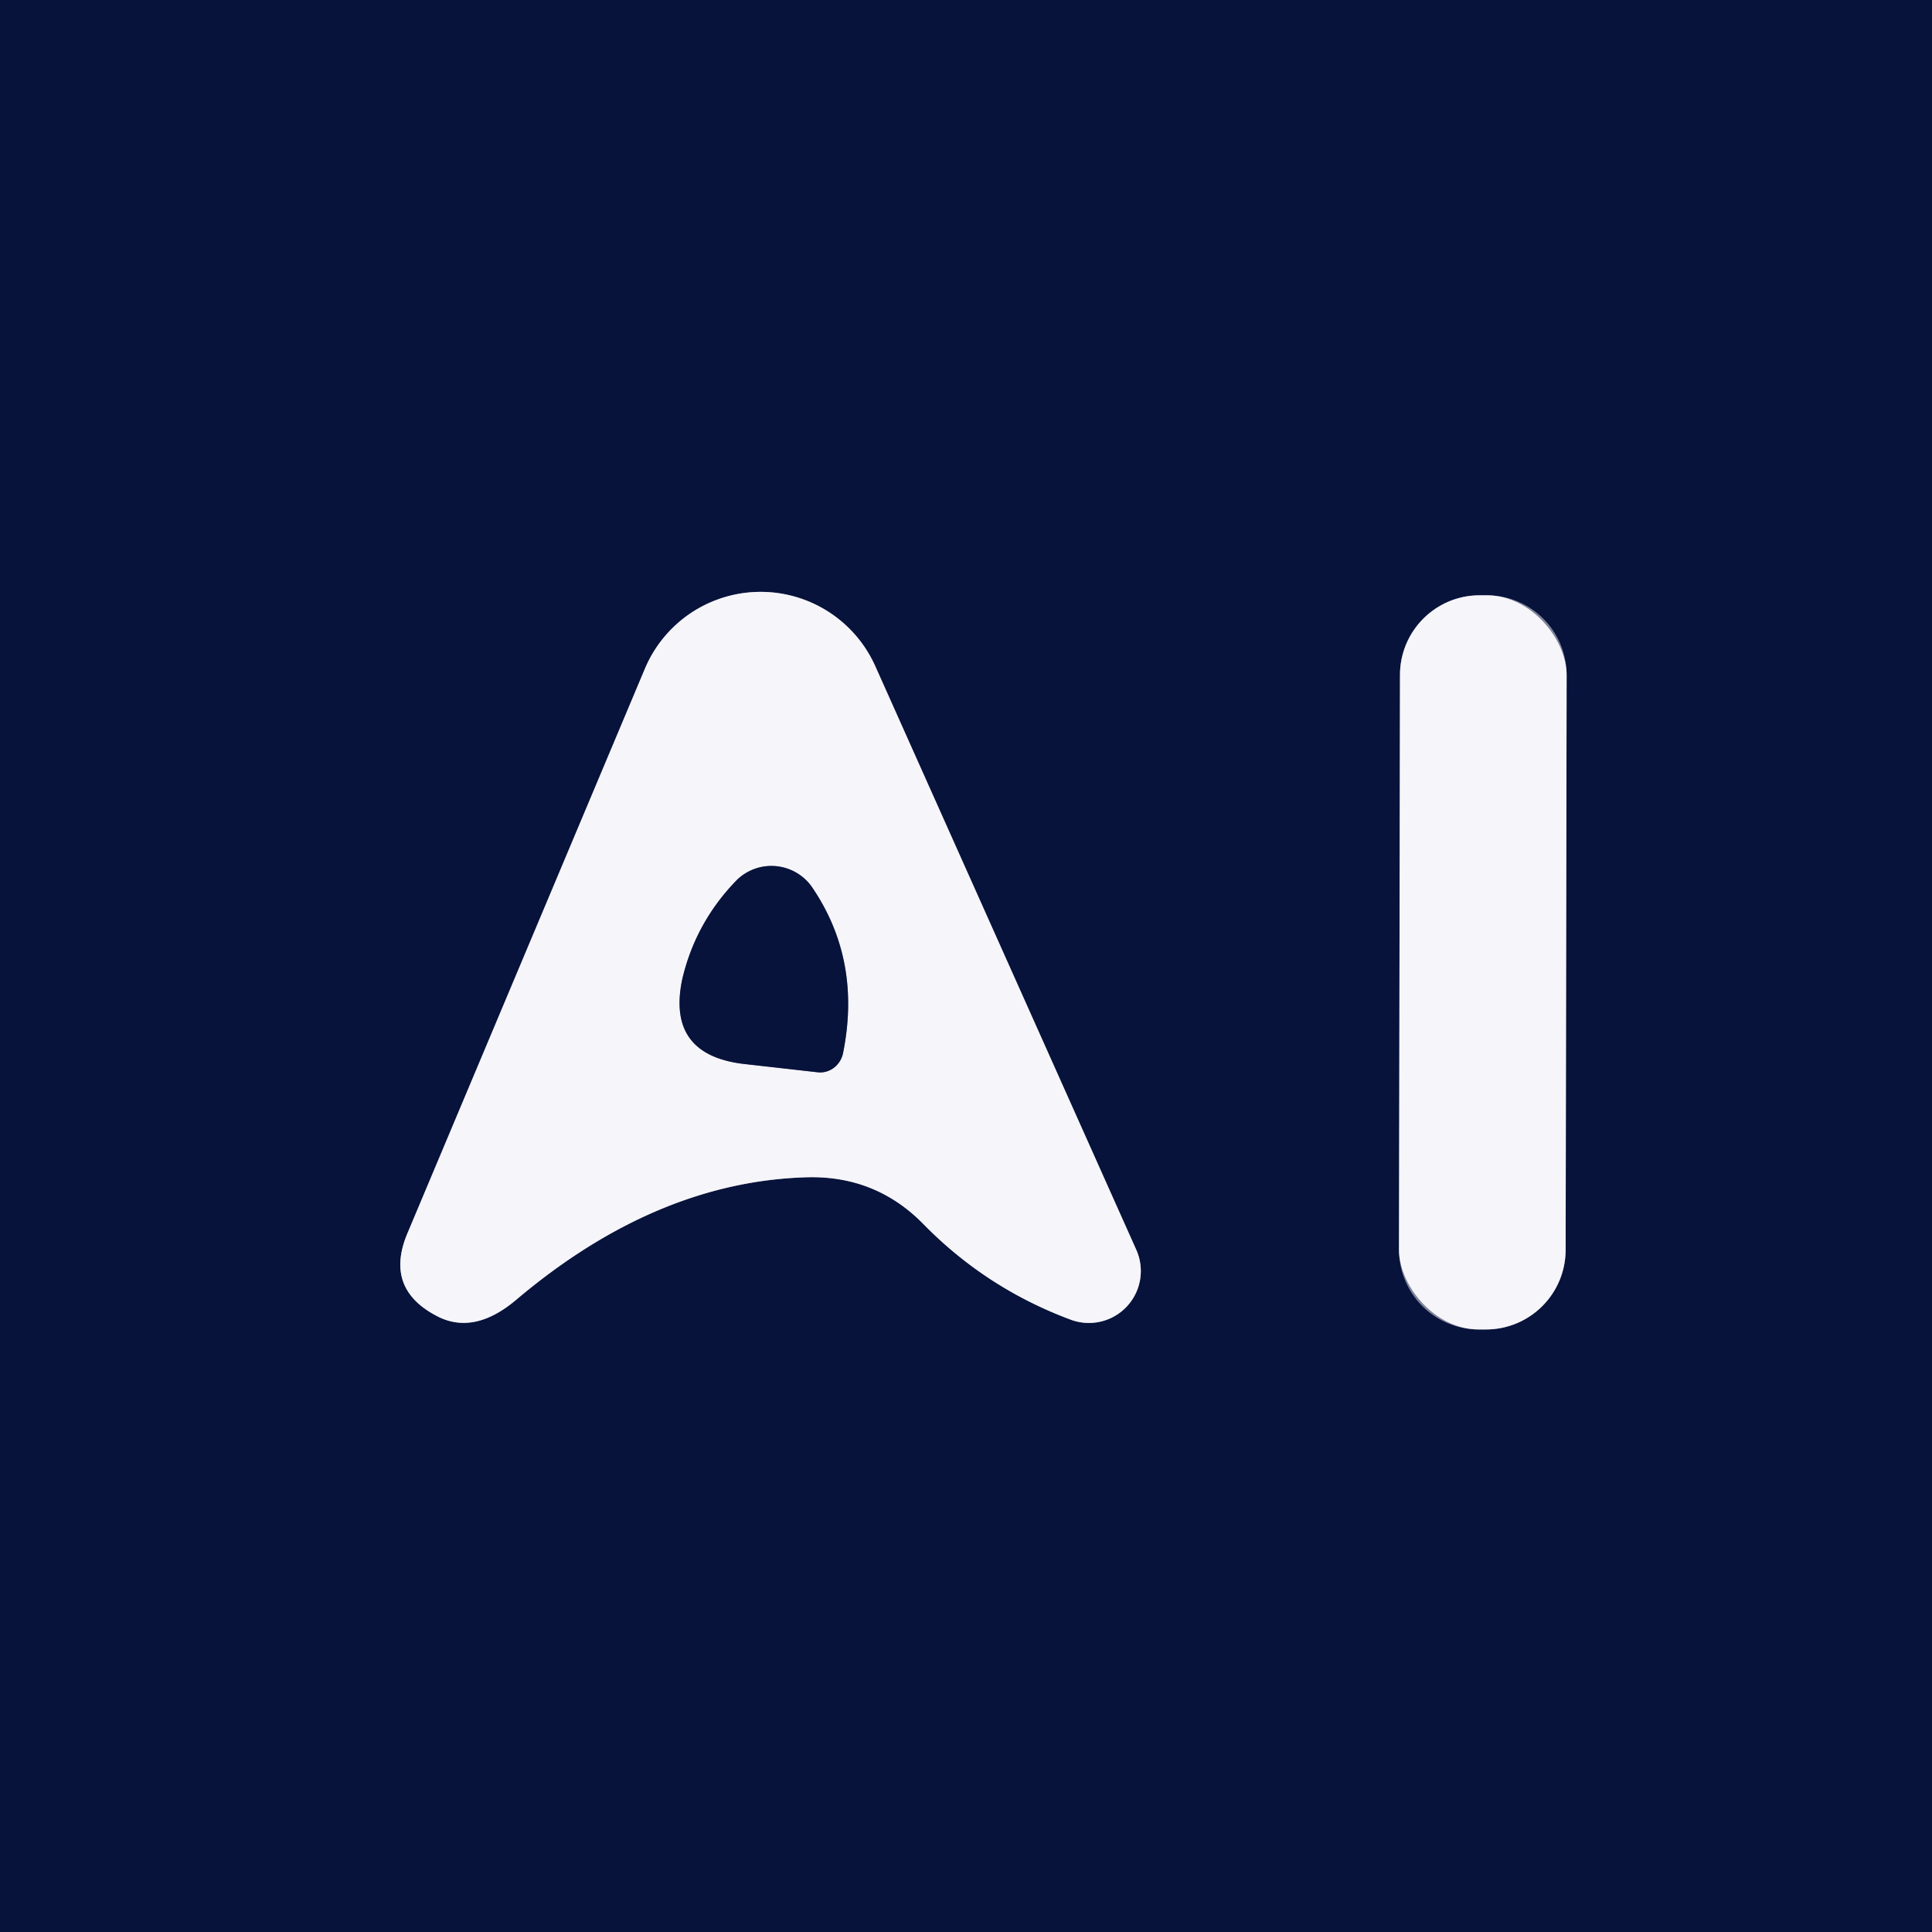 <?xml version="1.0" encoding="UTF-8" standalone="no"?>
<!DOCTYPE svg PUBLIC "-//W3C//DTD SVG 1.1//EN" "http://www.w3.org/Graphics/SVG/1.1/DTD/svg11.dtd">
<svg xmlns="http://www.w3.org/2000/svg" version="1.1" viewBox="0.00 0.00 16.00 16.00">
<rect x="0.00" y="0.00" width="16.00" height="16.00" fill="#333333" stroke="none"/>
<g stroke-width="2.00" fill="none" stroke-linecap="butt">
<path stroke="#7f849a" vector-effect="non-scaling-stroke" d="
  M 7.65 10.14
  Q 8.17 10.67 8.87 10.93
  A 0.43 0.43 0.0 0 0 9.41 10.35
  L 7.25 5.52
  A 1.04 1.04 0.0 0 0 5.34 5.54
  L 3.38 10.20
  Q 3.17 10.68 3.64 10.91
  Q 3.94 11.05 4.28 10.76
  Q 5.43 9.79 6.67 9.75
  Q 7.25 9.73 7.65 10.14"
/>
<path stroke="#7f849a" vector-effect="non-scaling-stroke" d="
  M 12.974 5.591
  A 0.66 0.66 0.0 0 0 12.315 4.93
  L 12.255 4.93
  A 0.66 0.66 0.0 0 0 11.594 5.589
  L 11.586 10.349
  A 0.66 0.66 0.0 0 0 12.245 11.01
  L 12.305 11.01
  A 0.66 0.66 0.0 0 0 12.966 10.351
  L 12.974 5.591"
/>
<path stroke="#7f849a" vector-effect="non-scaling-stroke" d="
  M 6.77 8.88
  A 0.20 0.19 -80.0 0 0 6.98 8.73
  Q 7.14 7.95 6.72 7.34
  A 0.41 0.41 0.0 0 0 6.10 7.29
  Q 5.76 7.64 5.65 8.11
  Q 5.52 8.73 6.15 8.81
  L 6.77 8.88"
/>
</g>
<path fill="#07133b" d="
  M 0.00 0.00
  L 16.00 0.00
  L 16.00 16.00
  L 0.00 16.00
  L 0.00 0.00
  Z
  M 7.65 10.14
  Q 8.17 10.67 8.87 10.93
  A 0.43 0.43 0.0 0 0 9.41 10.35
  L 7.25 5.52
  A 1.04 1.04 0.0 0 0 5.34 5.54
  L 3.38 10.20
  Q 3.17 10.68 3.64 10.91
  Q 3.94 11.05 4.28 10.76
  Q 5.43 9.79 6.67 9.75
  Q 7.25 9.73 7.65 10.14
  Z
  M 12.974 5.591
  A 0.66 0.66 0.0 0 0 12.315 4.93
  L 12.255 4.93
  A 0.66 0.66 0.0 0 0 11.594 5.589
  L 11.586 10.349
  A 0.66 0.66 0.0 0 0 12.245 11.01
  L 12.305 11.01
  A 0.66 0.66 0.0 0 0 12.966 10.351
  L 12.974 5.591
  Z"
/>
<path fill="#f6f5f9" d="
  M 6.67 9.75
  Q 5.43 9.79 4.28 10.76
  Q 3.94 11.05 3.64 10.91
  Q 3.17 10.68 3.38 10.20
  L 5.34 5.54
  A 1.04 1.04 0.0 0 1 7.25 5.52
  L 9.41 10.35
  A 0.43 0.43 0.0 0 1 8.87 10.93
  Q 8.17 10.67 7.65 10.14
  Q 7.25 9.73 6.67 9.75
  Z
  M 6.77 8.88
  A 0.20 0.19 -80.0 0 0 6.98 8.73
  Q 7.14 7.95 6.72 7.34
  A 0.41 0.41 0.0 0 0 6.10 7.29
  Q 5.76 7.64 5.65 8.11
  Q 5.52 8.73 6.15 8.81
  L 6.77 8.88
  Z"
/>
<rect fill="#f6f5f9" x="-0.69" y="-3.04" transform="translate(12.28,7.97) rotate(0.1)" width="1.38" height="6.08" rx="0.66"/>
<path fill="#07133b" d="
  M 6.77 8.88
  L 6.15 8.81
  Q 5.52 8.73 5.65 8.11
  Q 5.76 7.64 6.10 7.29
  A 0.41 0.41 0.0 0 1 6.72 7.34
  Q 7.14 7.95 6.98 8.73
  A 0.20 0.19 -80.0 0 1 6.77 8.88
  Z"
/>
</svg>
